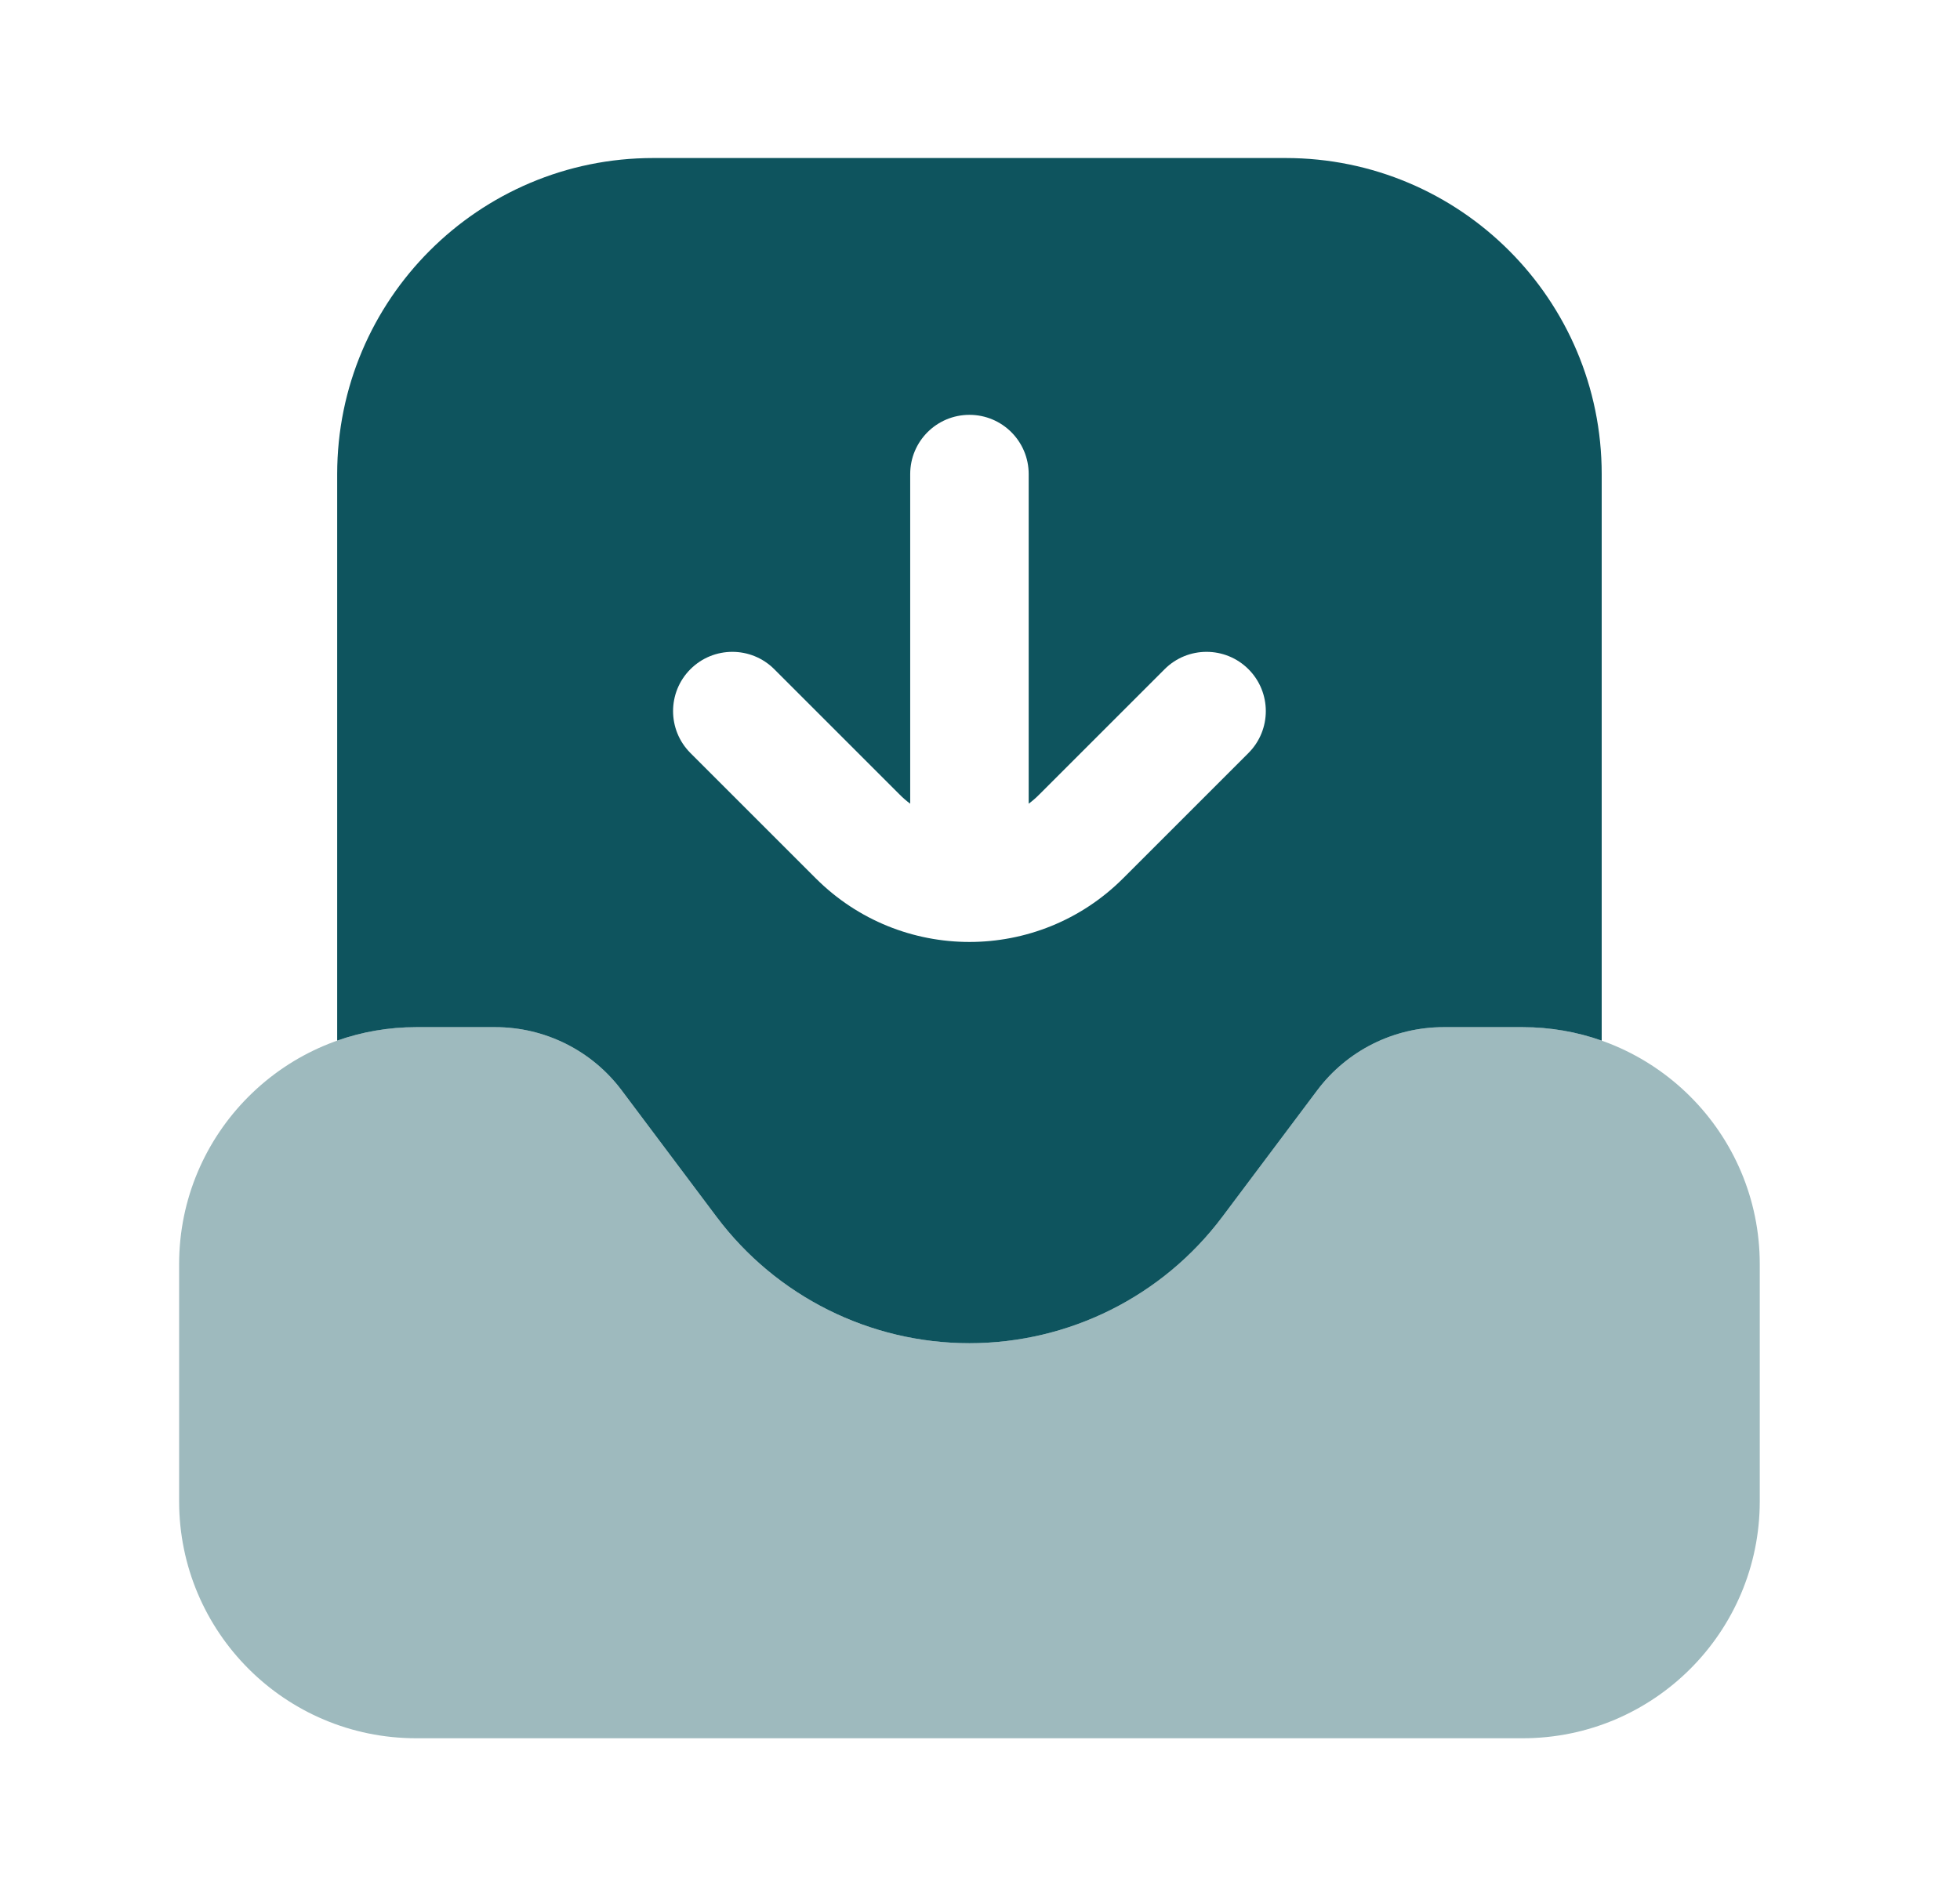 <svg width="31" height="30" viewBox="0 0 31 30" fill="none" xmlns="http://www.w3.org/2000/svg">
<path opacity="0.4" d="M27.833 23.75V20C27.833 17.929 26.154 16.25 24.083 16.25H22.833C22.046 16.25 21.305 16.62 20.833 17.25L19.333 19.25C18.389 20.509 16.907 21.25 15.333 21.25C13.759 21.25 12.277 20.509 11.333 19.25L9.833 17.25C9.361 16.62 8.62 16.25 7.833 16.25H6.583C4.512 16.25 2.833 17.929 2.833 20V23.75C2.833 25.821 4.512 27.5 6.583 27.5H24.083C26.154 27.5 27.833 25.821 27.833 23.75Z" fill="#0E545E"/>
<path fill-rule="evenodd" clip-rule="evenodd" d="M6.583 16.25H7.833C8.62 16.25 9.361 16.62 9.833 17.25L11.333 19.25C12.277 20.509 13.759 21.25 15.333 21.25C16.907 21.25 18.389 20.509 19.333 19.25L20.833 17.25C21.305 16.62 22.046 16.25 22.833 16.25H24.083C24.521 16.25 24.942 16.325 25.333 16.463V7.5C25.333 4.739 23.094 2.5 20.333 2.5H10.333C7.572 2.5 5.333 4.739 5.333 7.5V16.463C5.724 16.325 6.145 16.25 6.583 16.25ZM14.228 12.569C14.281 12.623 14.337 12.671 14.396 12.715V7.5C14.396 6.982 14.815 6.563 15.333 6.563C15.851 6.563 16.27 6.982 16.27 7.5V12.715C16.329 12.671 16.385 12.623 16.438 12.569L18.42 10.587C18.786 10.221 19.38 10.221 19.746 10.587C20.112 10.953 20.112 11.547 19.746 11.913L17.764 13.895C16.421 15.238 14.245 15.238 12.902 13.895L10.92 11.913C10.554 11.547 10.554 10.953 10.92 10.587C11.286 10.221 11.88 10.221 12.246 10.587L14.228 12.569Z" fill="#0E545E"/>
</svg>
